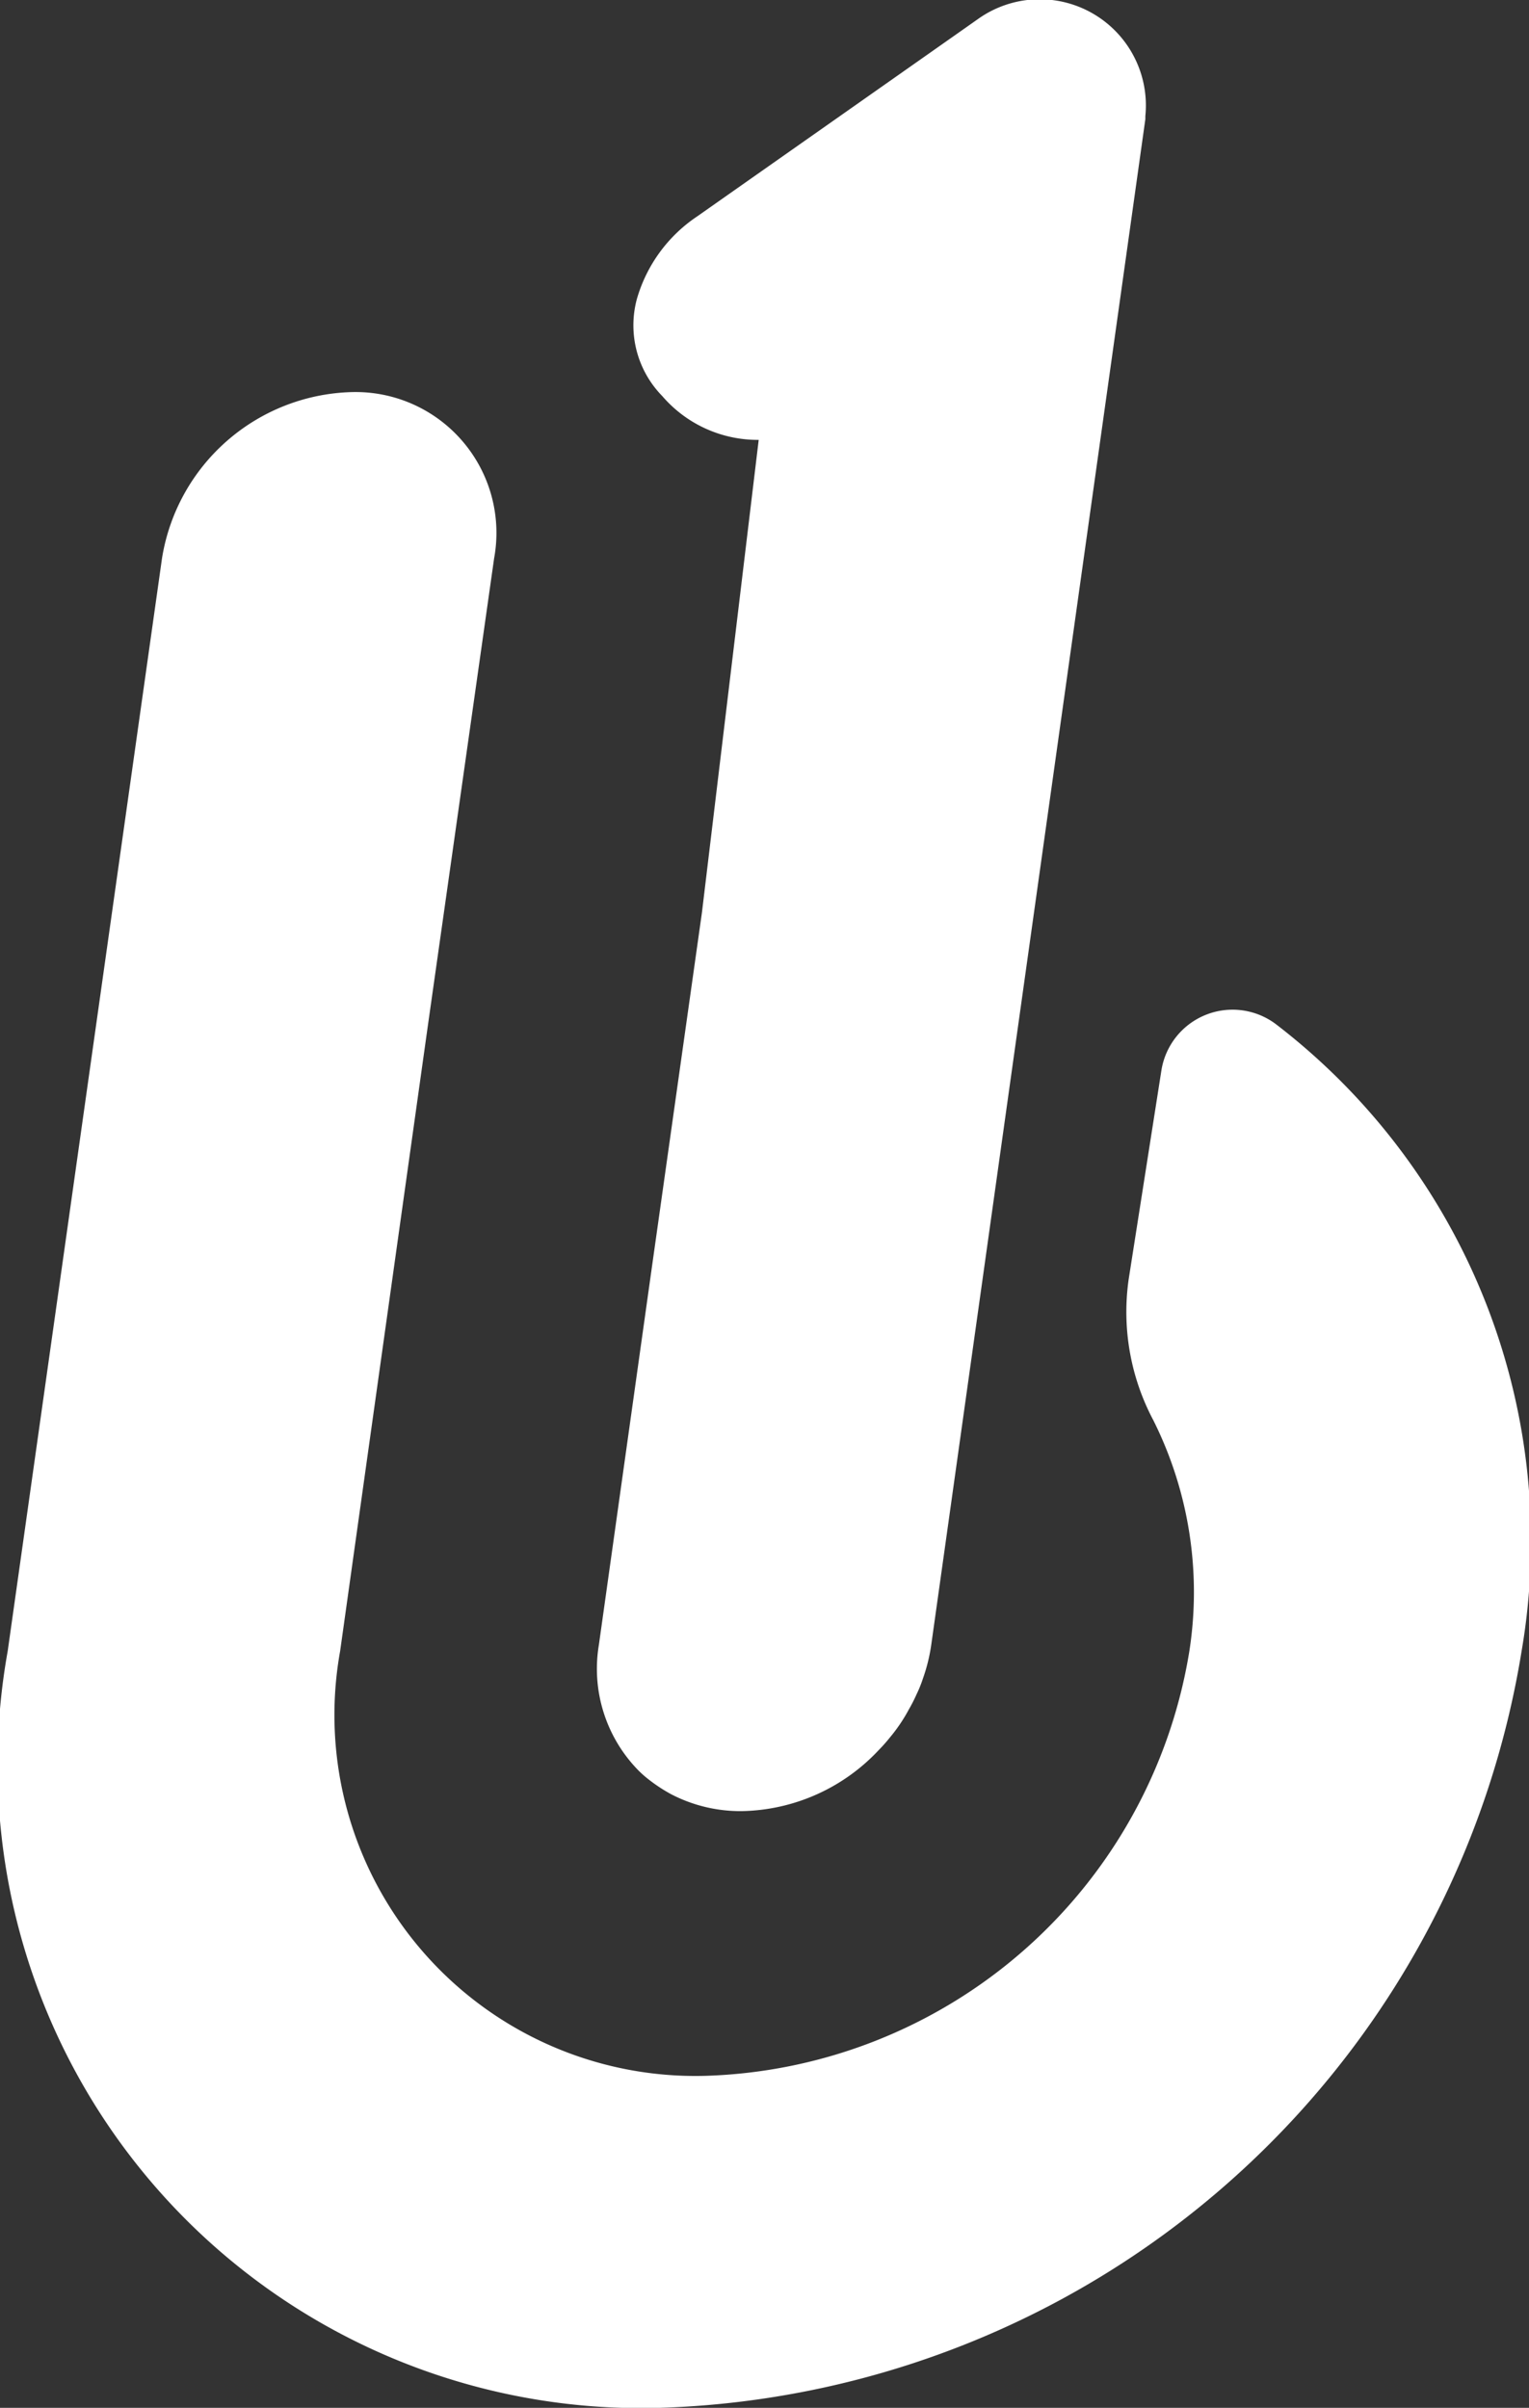 <svg xmlns="http://www.w3.org/2000/svg" width="24" height="37.802" viewBox="0 0 24 37.802">
  <rect x="0" y="0" width="24" height="37.802" fill="#333333" stroke="none"/>
  <g id="Group_352" data-name="Group 352" transform="translate(420.051 -280.509)">
    <path id="Path_91" data-name="Path 91" d="M-400.028,304.589a1.131,1.131,0,0,0-1.793.729l-.513,3.274a3.627,3.627,0,0,0,.386,2.218,6.032,6.032,0,0,1,.566,3.624,7.941,7.941,0,0,1-7.6,6.669,5.667,5.667,0,0,1-5.73-6.669l1.378-9.826,1.039-7.33a2.211,2.211,0,0,0-2.239-2.609,3.1,3.1,0,0,0-2.974,2.609l-2.422,17.156a10.1,10.1,0,0,0,10.212,11.882,14.15,14.15,0,0,0,13.551-11.882A10.229,10.229,0,0,0-400.028,304.589Z" transform="translate(0 -8.004)" fill="#fff"/>
    <path id="Path_92" data-name="Path 92" d="M-397.674,308.443a0,0,0,0,1,0,0,2.525,2.525,0,0,0,.357.235,2.359,2.359,0,0,0,1.109.265,3.015,3.015,0,0,0,2.143-.952h0a2.548,2.548,0,0,0,.178-.2,2.588,2.588,0,0,0,.3-.443,2.461,2.461,0,0,0,.122-.239,1.97,1.97,0,0,0,.1-.248,2.741,2.741,0,0,0,.13-.526l.848-6.043.765-5.456,1.748-12.456c0-.017,0-.03,0-.048a1.667,1.667,0,0,0-2.63-1.522l-.013.009c-.091.065-3.148,2.213-4.391,3.087a2.336,2.336,0,0,0-.948,1.3,1.588,1.588,0,0,0,.4,1.522,1.976,1.976,0,0,0,1.513.687l-.891,7.421-.77,5.456-.848,6.043a2.279,2.279,0,0,0,.613,1.961A1.6,1.6,0,0,0-397.674,308.443Z" transform="translate(-12.199)" fill="#fff"/>
  </g>
</svg>
